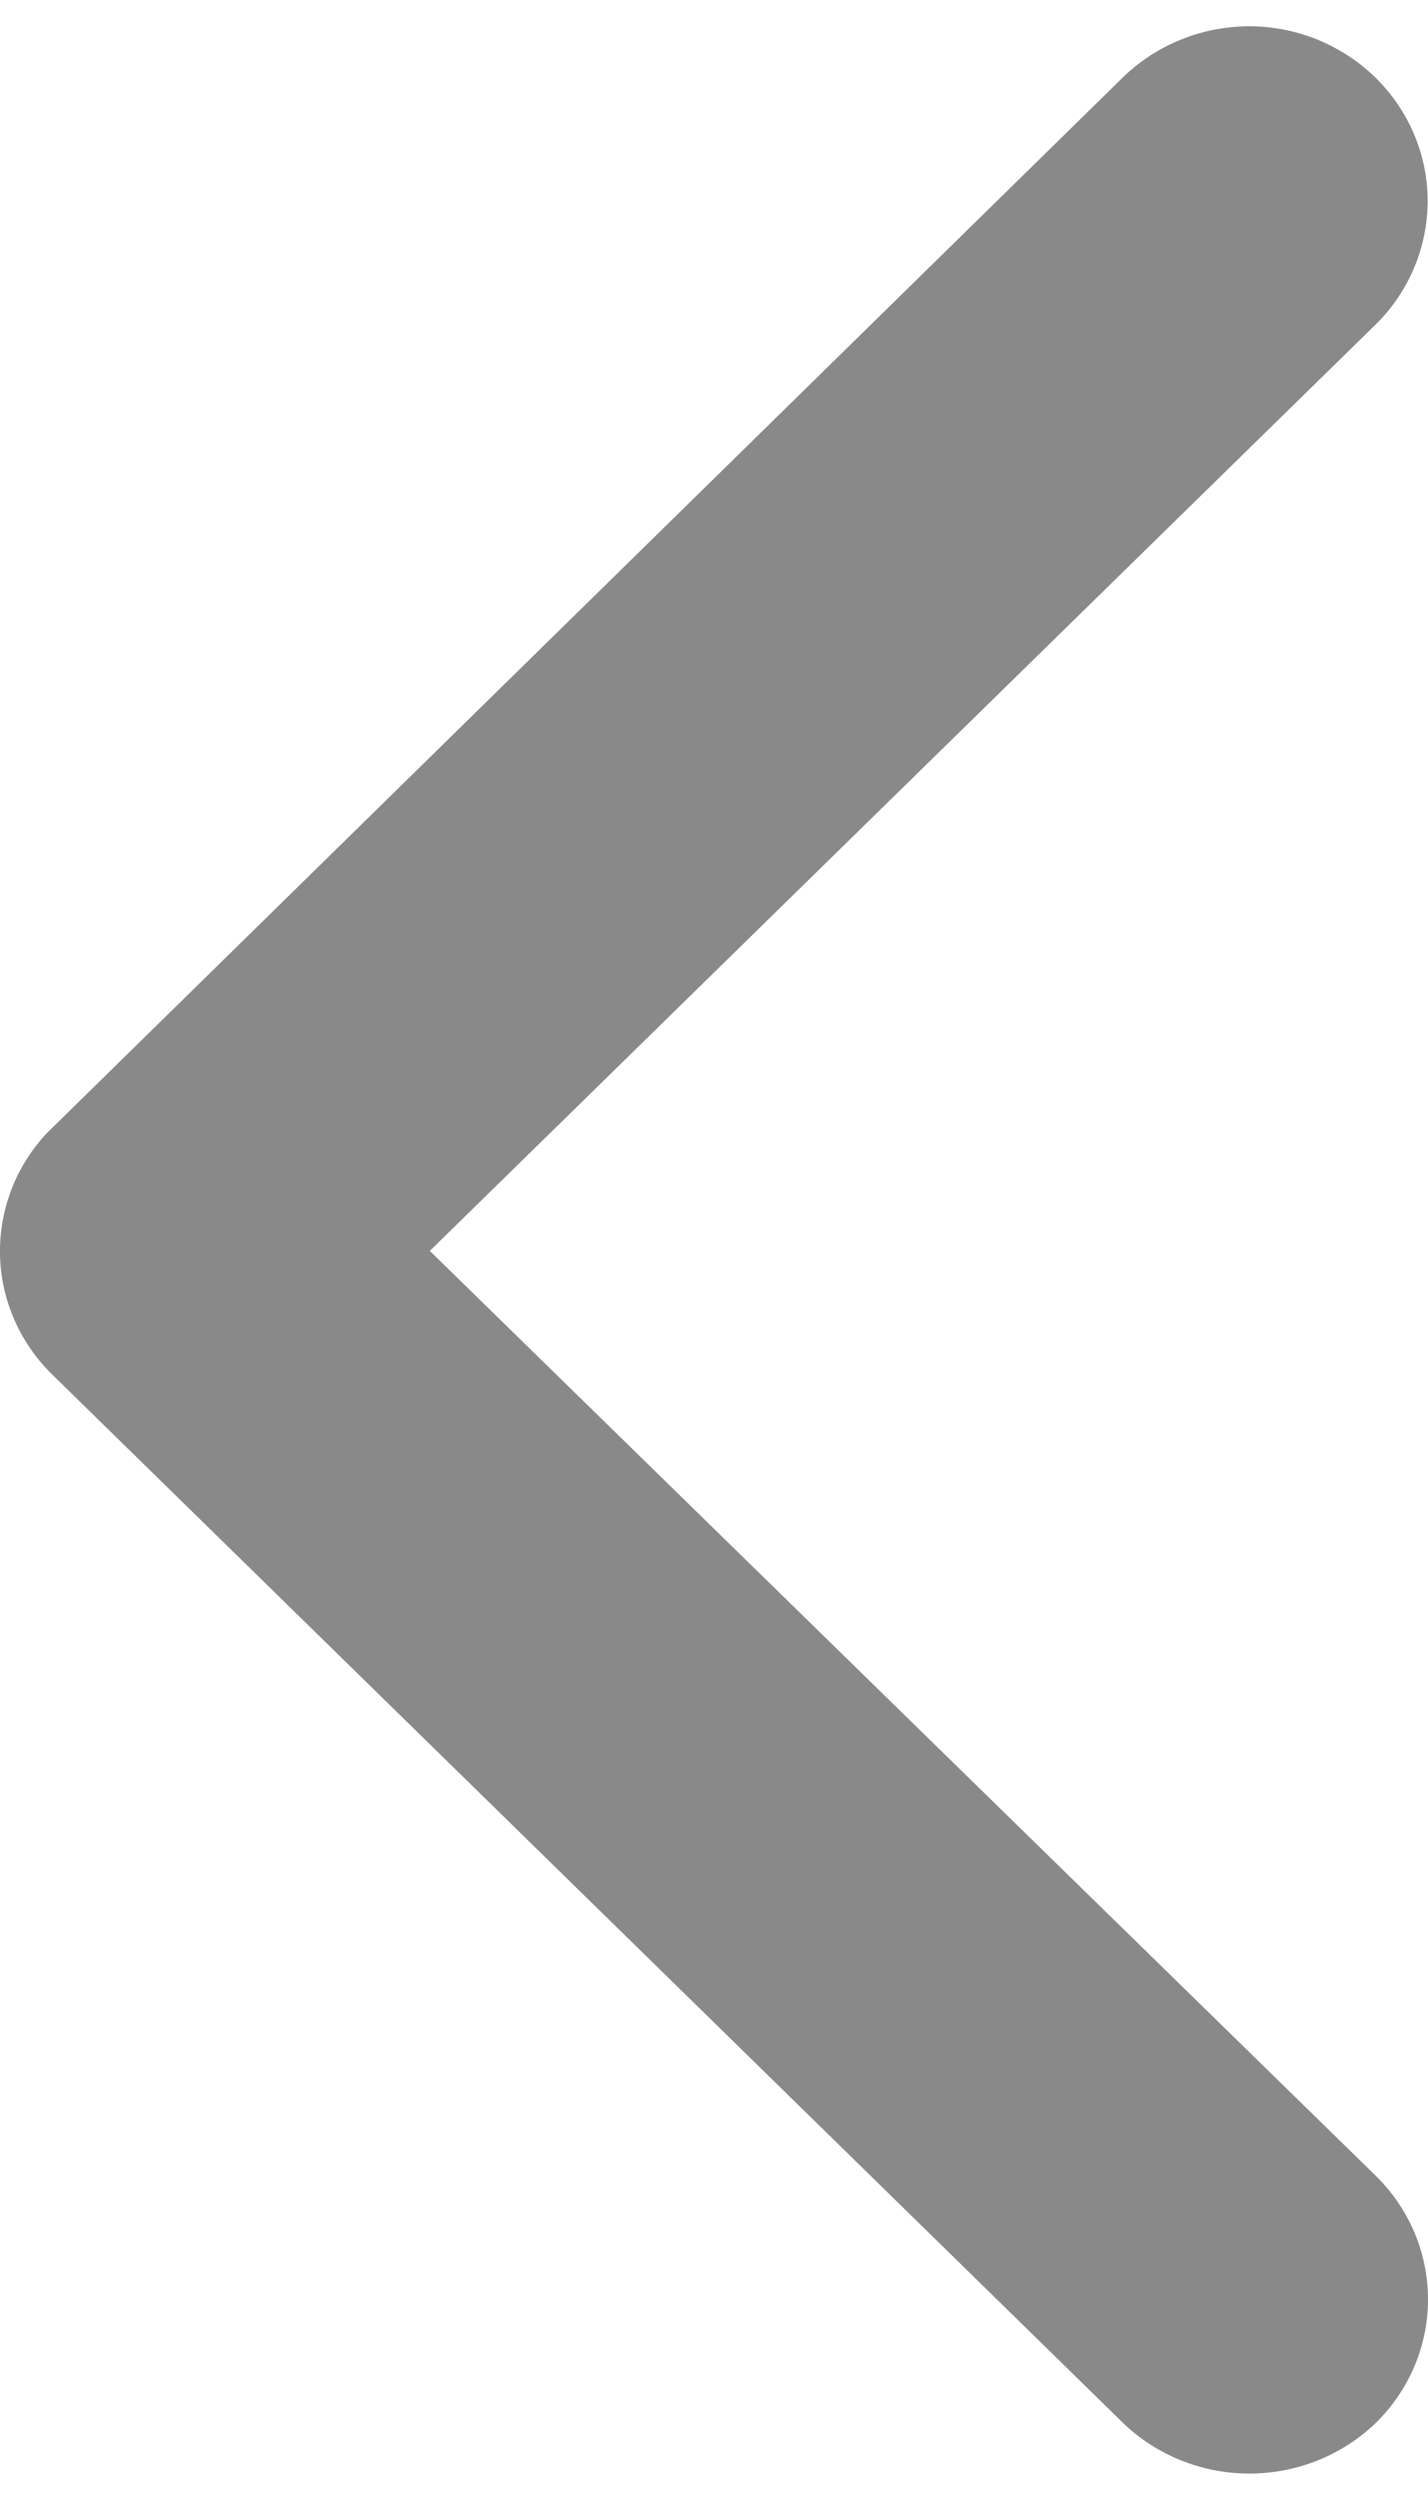 <svg width="8" height="14" viewBox="0 0 8 14" fill="none" xmlns="http://www.w3.org/2000/svg">
<path d="M2.408 7.005L7.708 12.185C7.895 12.369 8 12.617 8 12.877C8 13.136 7.895 13.384 7.708 13.568C7.519 13.75 7.265 13.852 6.999 13.852C6.734 13.852 6.48 13.75 6.291 13.568L0.291 7.696C0.11 7.518 0.005 7.278 6.00815e-05 7.027C-0.005 6.775 0.088 6.532 0.262 6.346L6.289 0.435C6.382 0.344 6.492 0.272 6.613 0.223C6.734 0.173 6.865 0.148 6.996 0.147C7.127 0.147 7.257 0.172 7.379 0.221C7.5 0.271 7.611 0.342 7.704 0.433C7.892 0.617 7.998 0.866 7.998 1.125C7.998 1.254 7.972 1.381 7.922 1.5C7.872 1.619 7.799 1.727 7.706 1.818L2.408 7.005Z" fill="#898989"/>
</svg>
